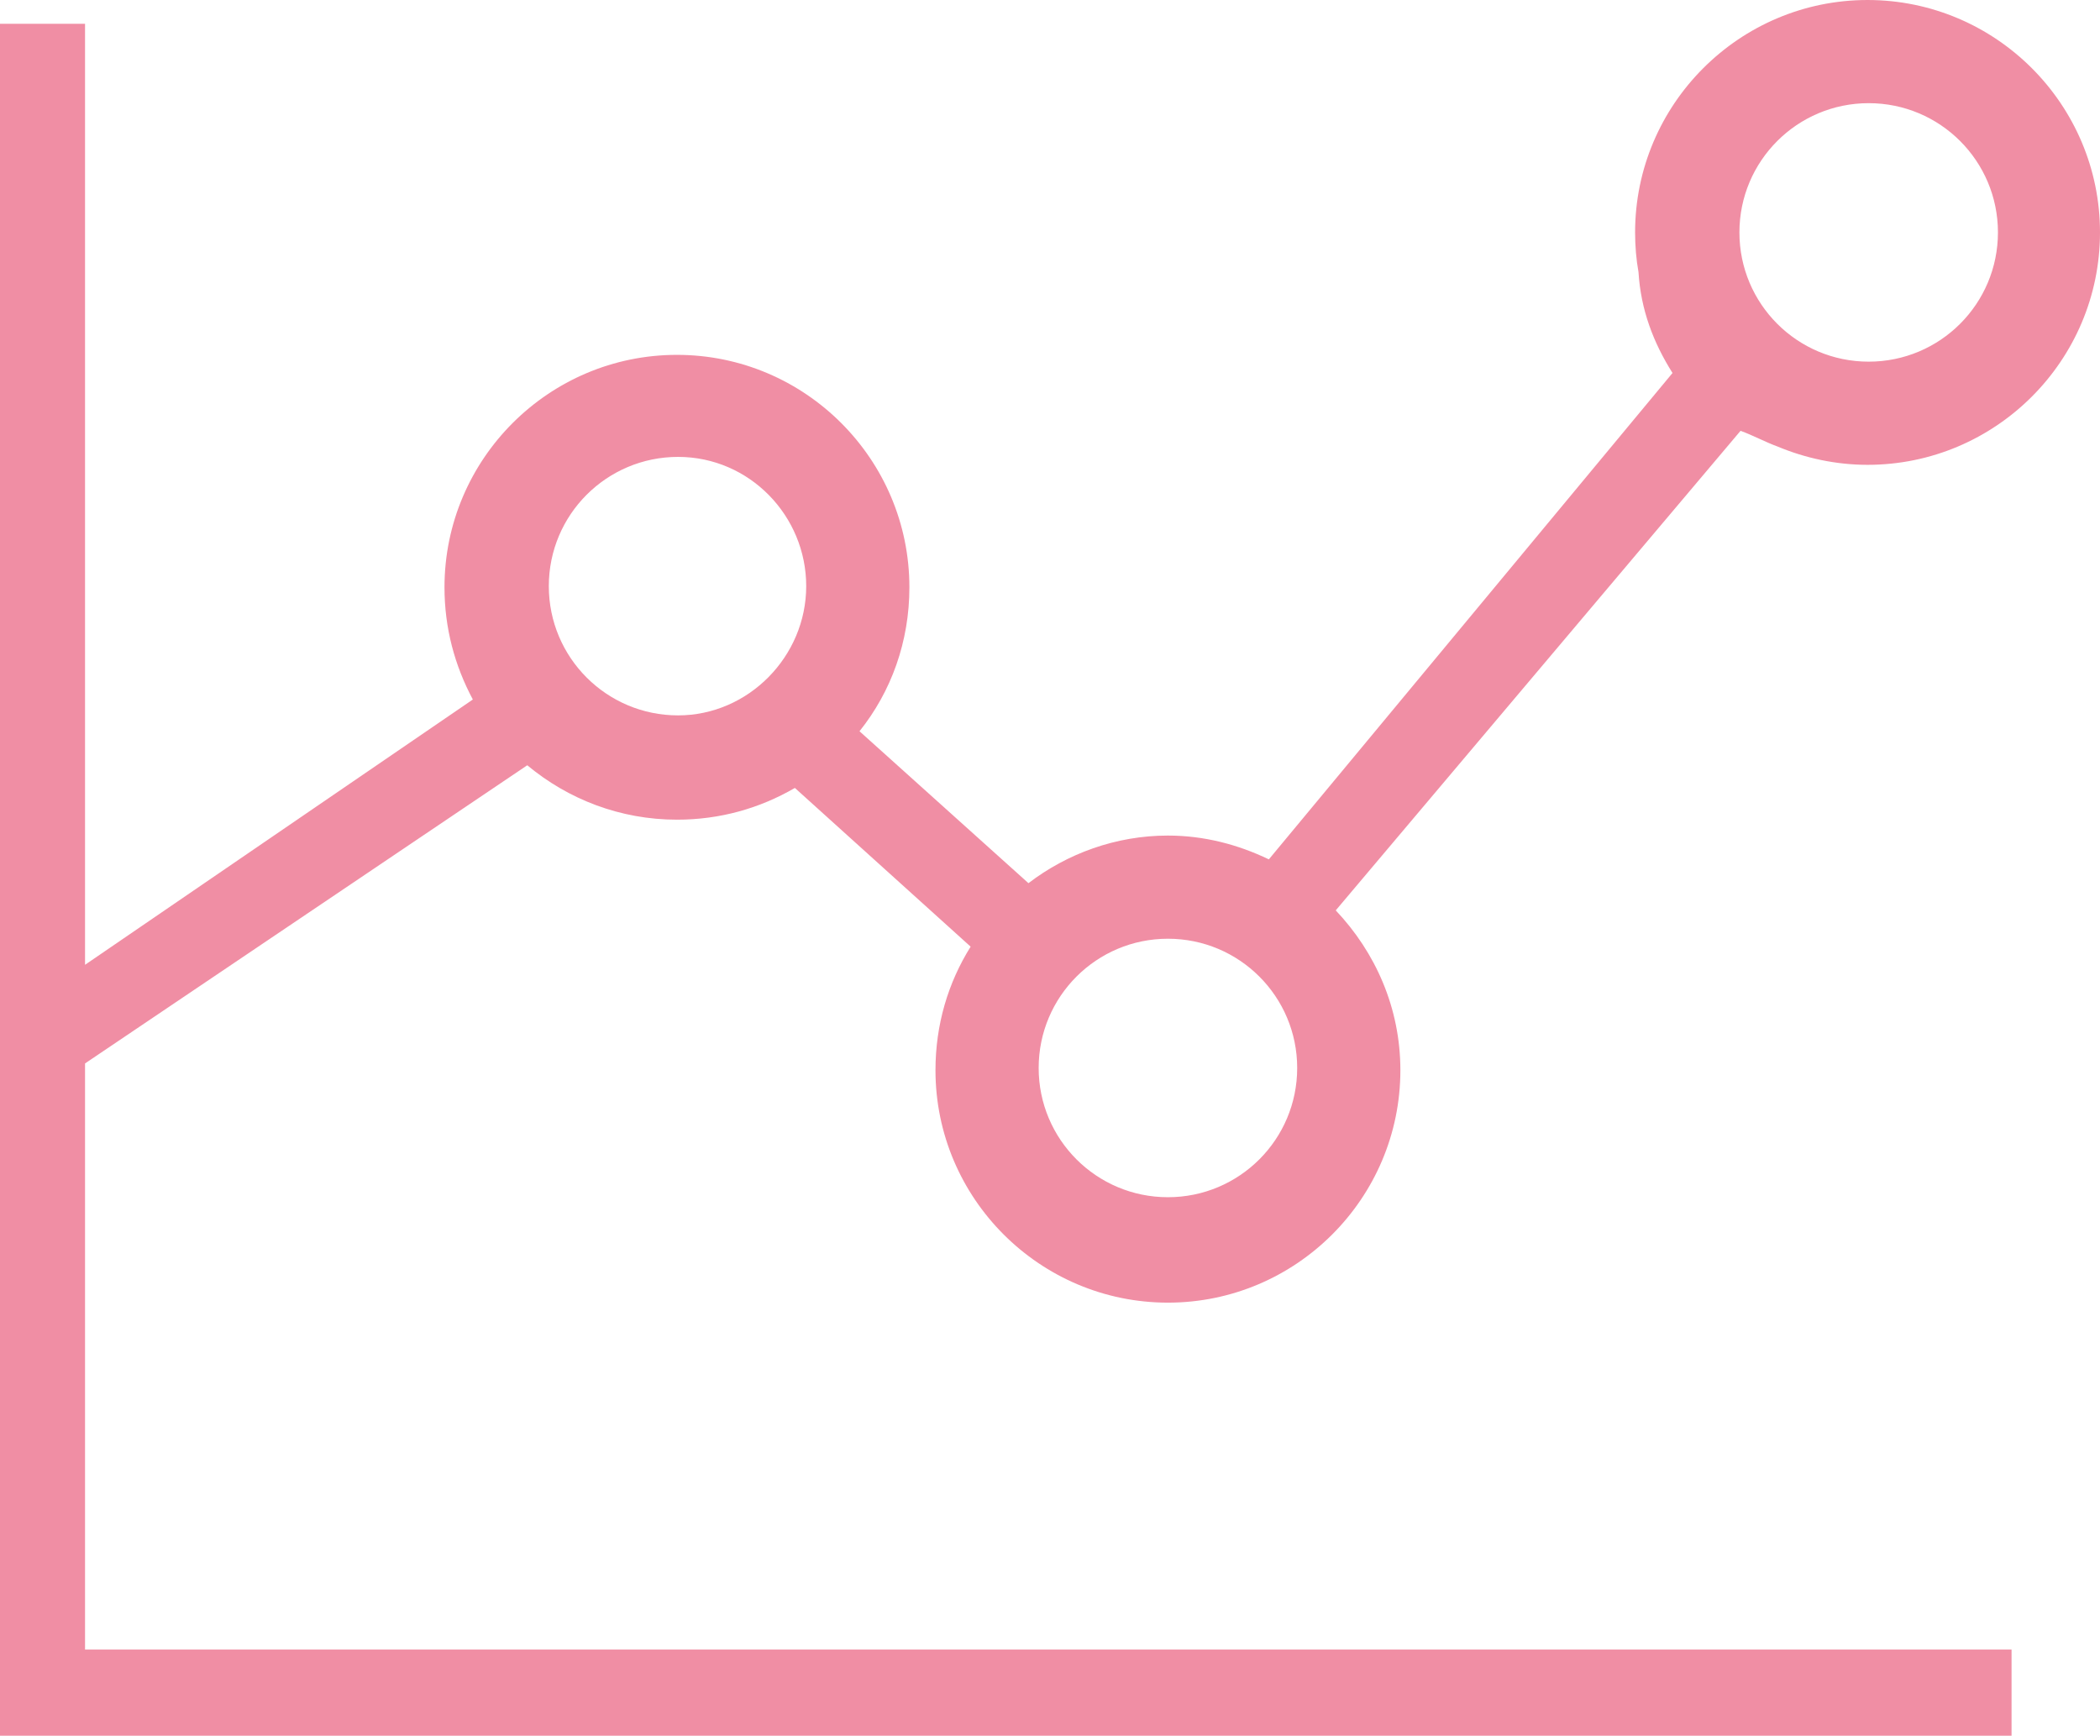 <svg xmlns="http://www.w3.org/2000/svg" preserveAspectRatio="xMidYMid meet" data-bbox="10 22.5 185.2 153.1" viewBox="10 22.5 185.2 153.1" data-type="color" aria-hidden="true" aria-label=""><defs><style>#comp-m8ctgyf4__item1 svg [data-color="1"] {fill: #F08EA4;}</style></defs><g><path d="M166.8 61.9c2.4 1 5.1 1.6 7.9 1.6 11.3 0 20.5-9.2 20.5-20.5s-9.2-20.5-20.5-20.5-20.5 9.2-20.5 20.5c0 1.2.1 2.4.3 3.5.2 3.3 1.3 6.2 3 8.9l-35.6 42.9c-2.7-1.3-5.7-2.1-8.9-2.1-4.6 0-8.9 1.6-12.3 4.2L85.8 87c2.8-3.5 4.4-7.9 4.4-12.7 0-11.3-9.2-20.5-20.5-20.5S49.2 63 49.2 74.3c0 3.6.9 6.9 2.5 9.9l-34.2 23.4v-83H10v151h177.4V168H17.5v-51.7l39-26.3c3.6 3 8.2 4.8 13.2 4.8 3.8 0 7.3-1 10.4-2.8l15.5 14c-2 3.2-3.1 6.9-3.1 10.9 0 11.3 9.2 20.5 20.5 20.5s20.5-9.2 20.5-20.5c0-5.5-2.2-10.4-5.7-14.1l35.7-42.3c1.1.4 2.2 1 3.3 1.4zm-97 23.7c-6.3 0-11.4-5.1-11.4-11.4s5.1-11.4 11.4-11.4S81.1 68 81.1 74.2 76 85.6 69.8 85.6zm43.2 42.5c-6.3 0-11.4-5.1-11.4-11.4s5.1-11.4 11.4-11.4 11.4 5.1 11.4 11.4-5.1 11.4-11.4 11.4zM163.4 43c0-6.3 5.1-11.4 11.4-11.4s11.4 5.1 11.4 11.4-5.1 11.4-11.4 11.4-11.4-5.1-11.4-11.4z" data-color="1" style="fill: rgb(240, 142, 164);"></path></g></svg>